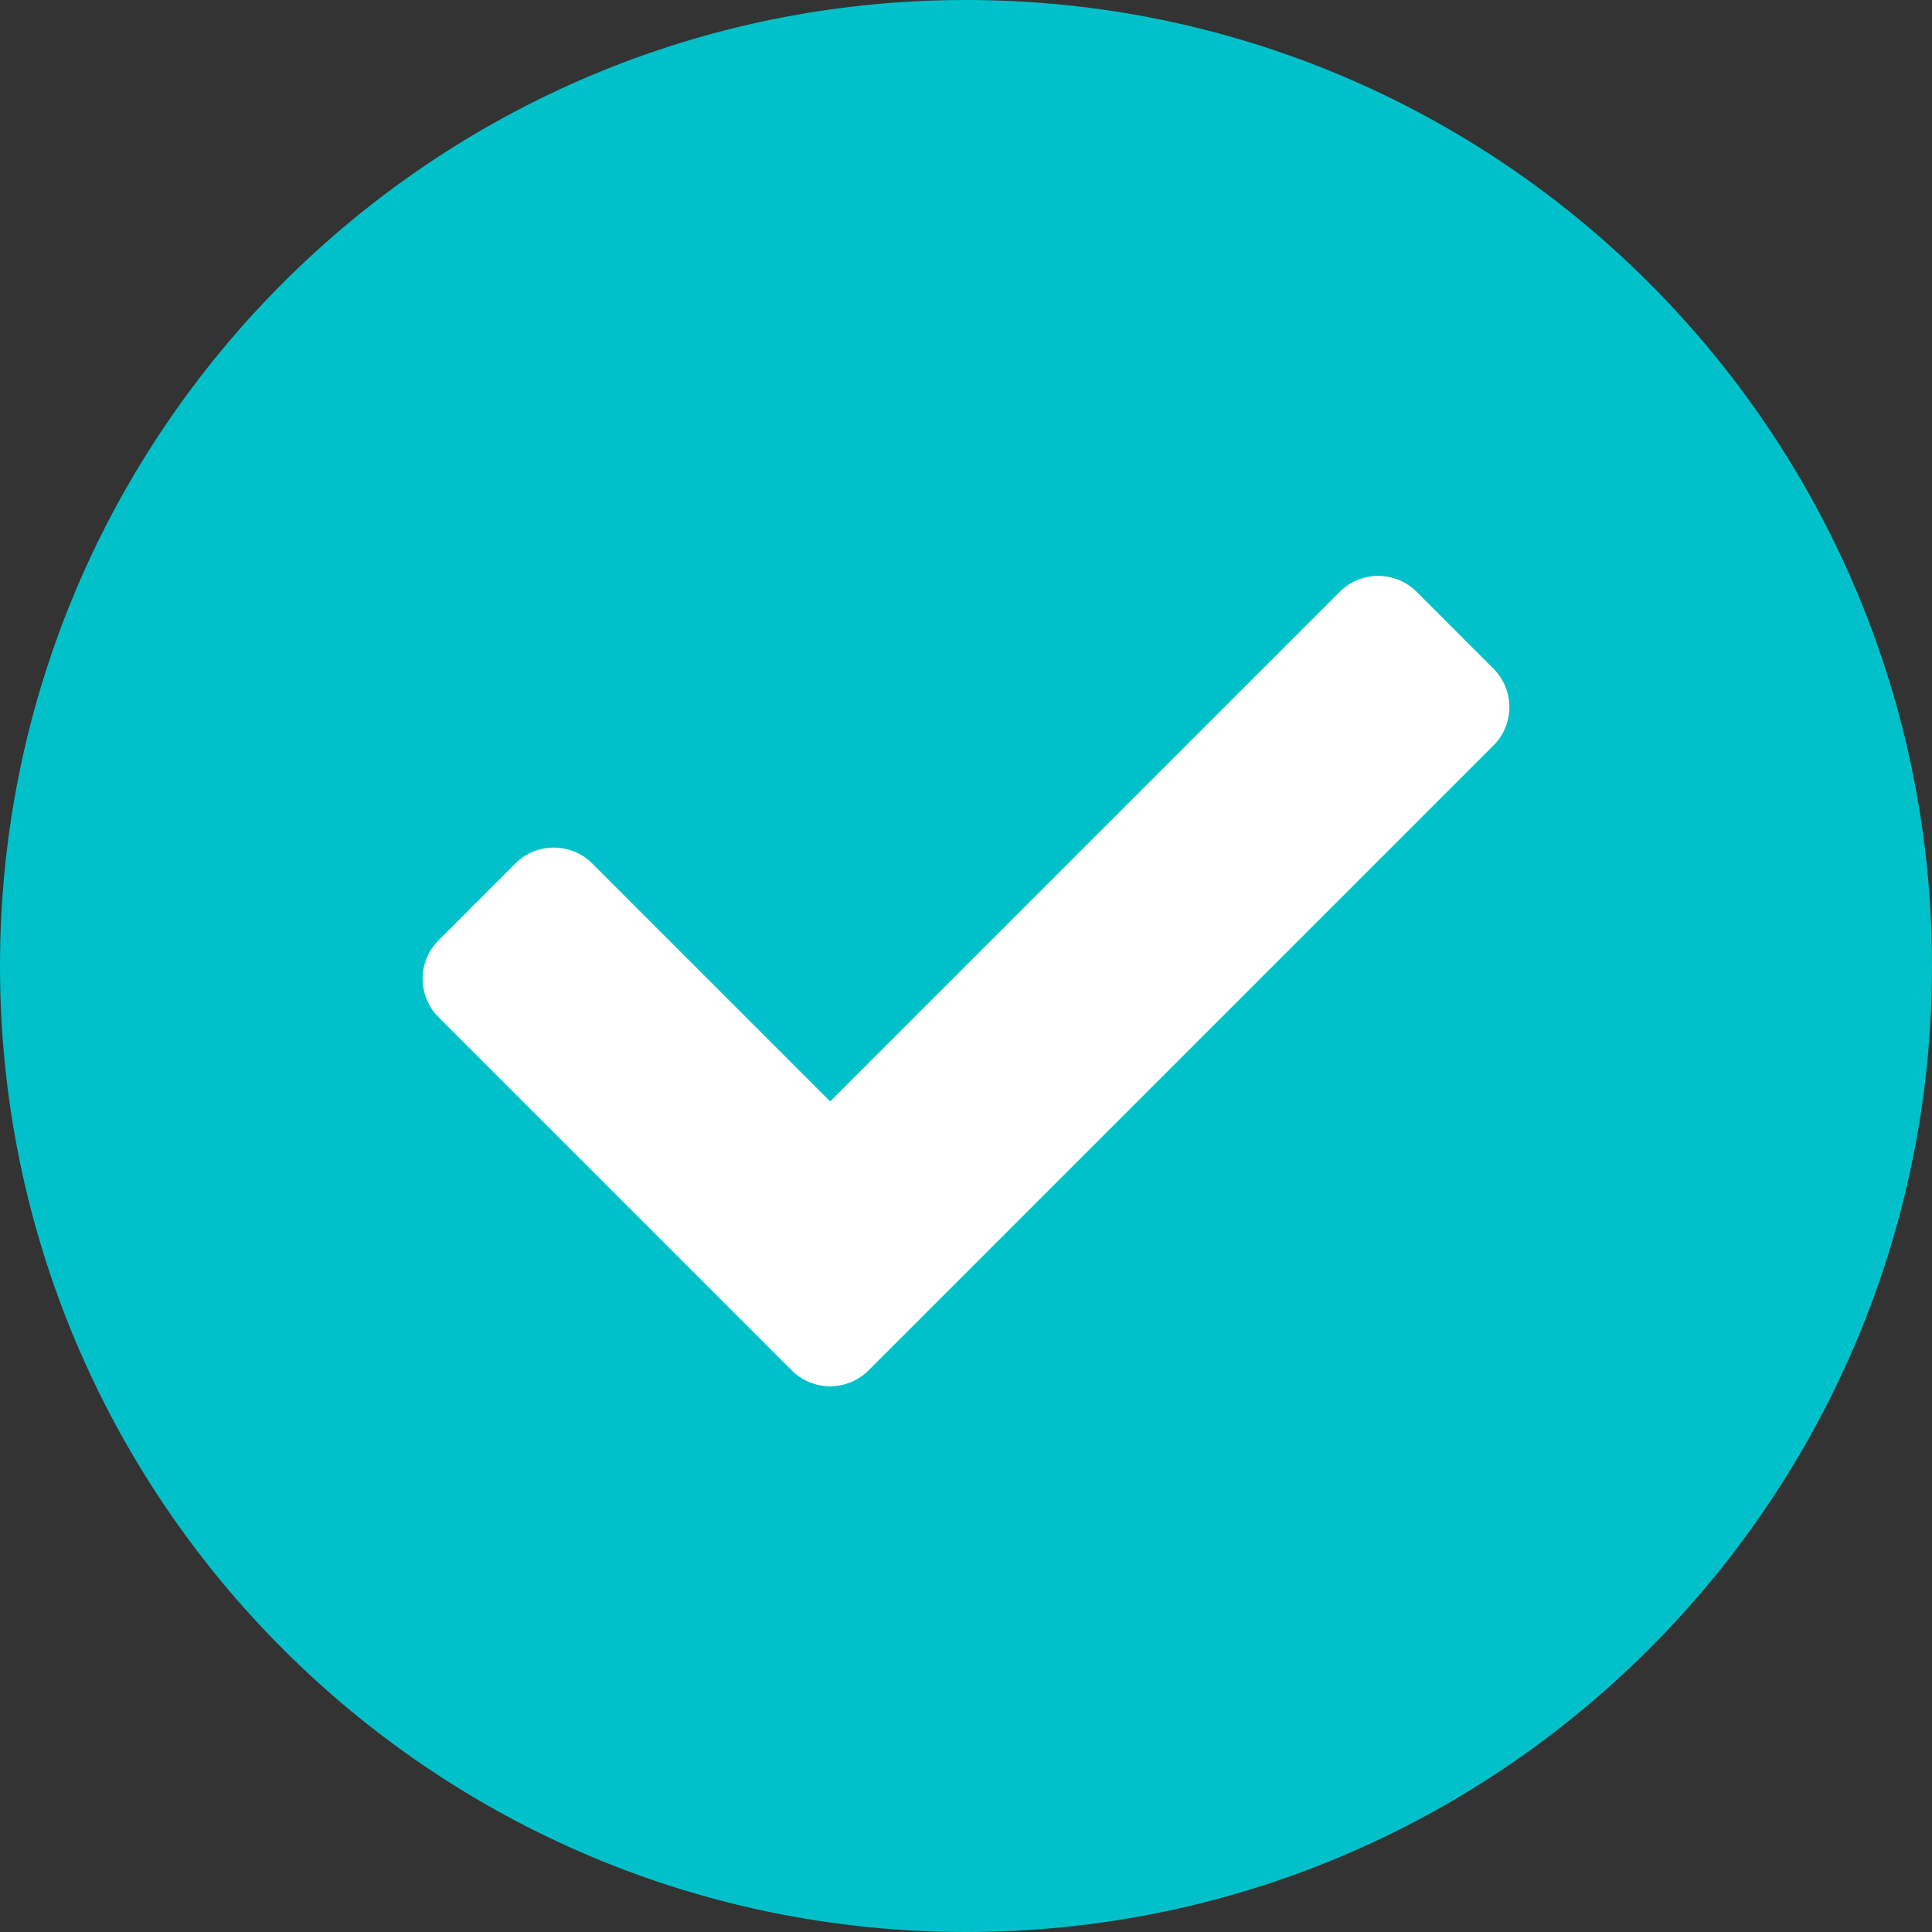 <?xml version="1.0" encoding="UTF-8"?>
<svg width="32px" height="32px" viewBox="0 0 32 32" version="1.1" xmlns="http://www.w3.org/2000/svg" xmlns:xlink="http://www.w3.org/1999/xlink">
    <rect x="0" y="0" width="32" height="32" fill="#333333" stroke="none"/>
    <!-- Generator: Sketch 63.1 (92452) - https://sketch.com -->
    <title>flexibility</title>
    <desc>Created with Sketch.</desc>
    <g id="Wireframes" stroke="none" stroke-width="1" fill="none" fill-rule="evenodd">
        <g id="why-copy" transform="translate(-42, -530)">
            <g id="Group-4-Copy" transform="translate(42, 529)">
                <g id="Group-3" transform="translate(0, 1)">
                    <g id="transparent_pricing" transform="translate(0, 0)">
                        <g id="flexibility" transform="translate(0, -0)">
                            <path d="M32,16 C32,24.837 24.837,32 16,32 C7.163,32 0,24.837 0,16 C0,7.163 7.163,0 16,0 C24.837,0 32,7.163 32,16" id="Fill-1-Copy-2" fill="#00C1CA"></path>
                            <path d="M14.386,22.698 L24.736,12.348 C25.088,11.996 25.088,11.427 24.736,11.075 L23.464,9.802 C23.112,9.451 22.542,9.451 22.191,9.802 L13.75,18.243 L9.809,14.302 C9.458,13.951 8.888,13.951 8.536,14.302 L7.264,15.575 C6.912,15.927 6.912,16.496 7.264,16.848 L13.114,22.698 C13.465,23.049 14.035,23.049 14.386,22.698 Z" id="c" fill="#FFFFFF" fill-rule="nonzero"></path>
                        </g>
                    </g>
                </g>
            </g>
        </g>
    </g>
</svg>